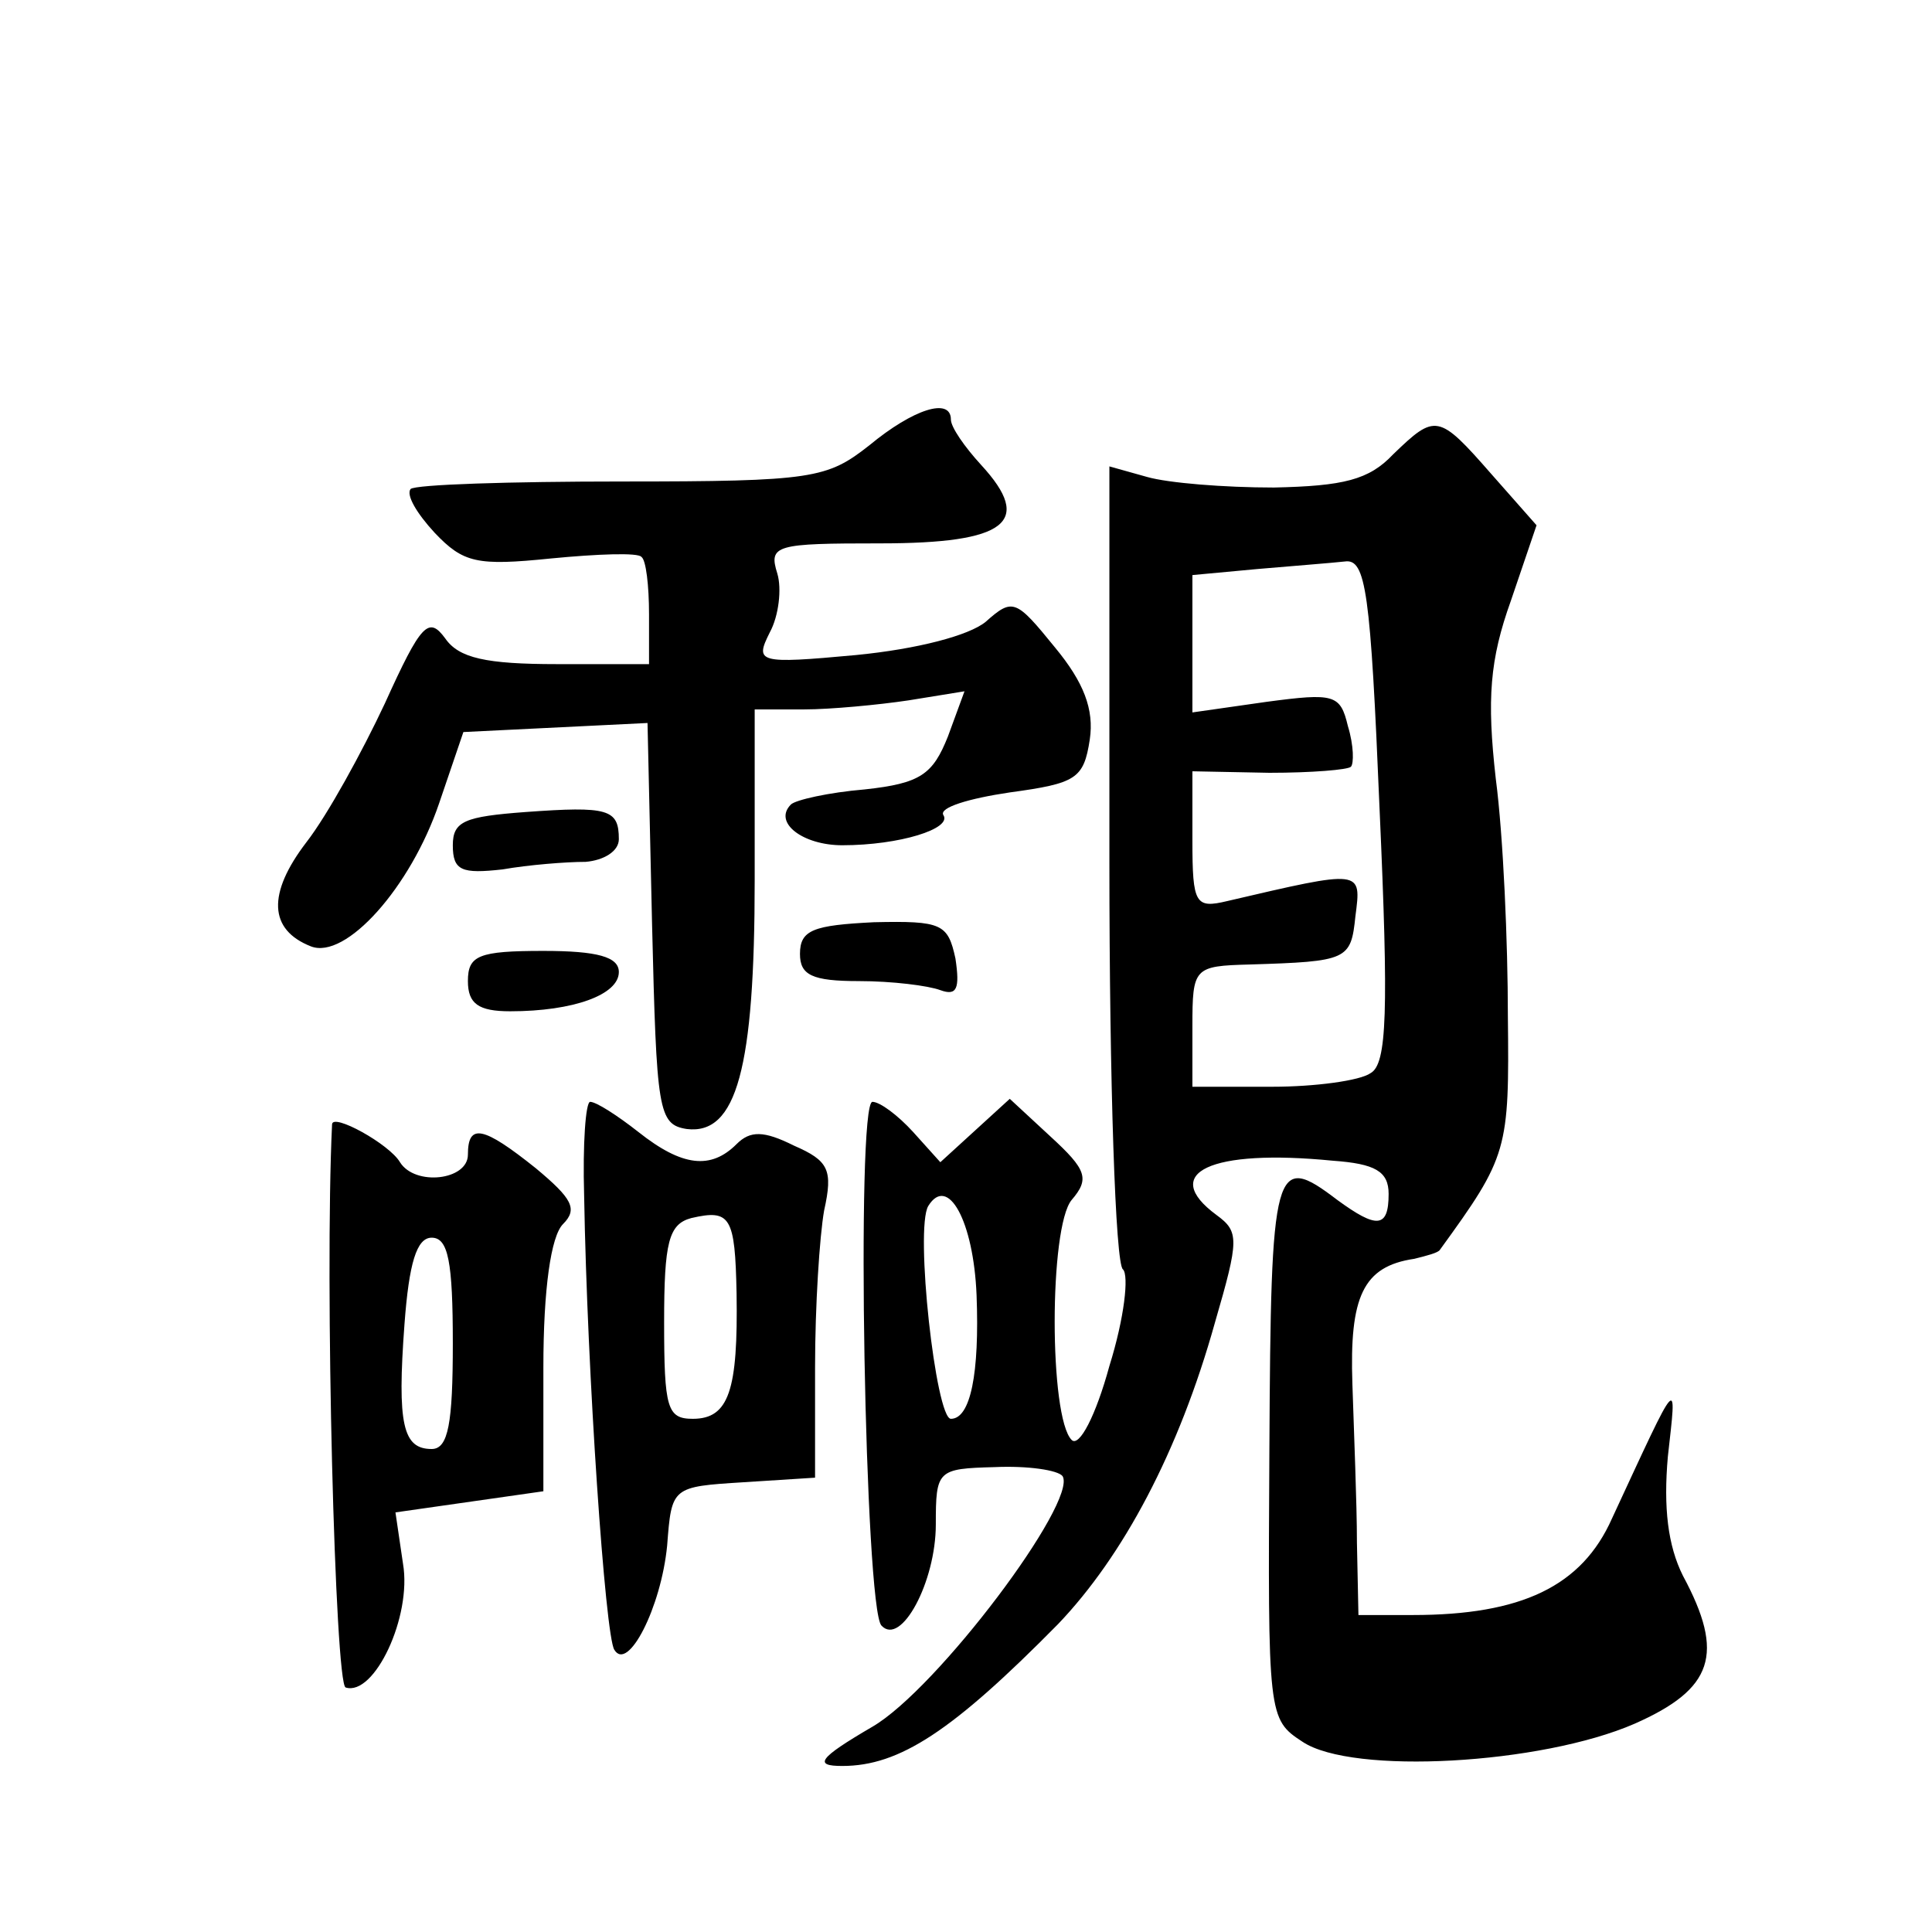 <?xml version="1.0" standalone="no"?>
<!DOCTYPE svg PUBLIC "-//W3C//DTD SVG 20010904//EN"
 "http://www.w3.org/TR/2001/REC-SVG-20010904/DTD/svg10.dtd">
<svg version="1.0" xmlns="http://www.w3.org/2000/svg"
 width="128pt" height="128pt" viewBox="0 0 128 128"
 preserveAspectRatio="xMidYMid meet">
<g transform="translate(0,128) scale(0.1,-0.1)"
fill="#0" stroke="none">
<path d="M576 985 c-28 -22 -37 -24 -164 -24 -74 0 -137 -2 -140 -5 -3 -4 4 -16
16 -29 19 -20 28 -22 77 -17 31 3 58 4 60 1 3 -2 5 -19 5 -38 l0 -33 -61 0 c-47
0 -65 4 -74 17 -11 15 -16 10 -40 -43 -15 -32 -38 -74 -52 -92 -26 -34 -25 -58
3 -69 23 -9 66 39 85 95 l16 47 61 3 61 3 3 -133 c3 -124 4 -133 23 -136 33 -4
45 40 45 165 l0 113 33 0 c17 0 49 3 69 6 l37 6 -11 -30 c-10 -25 -18 -31 -55 -35
-24 -2 -46 -7 -49 -10 -12 -12 8 -27 34 -27 38 0 73 11 67 20 -3 5 17 11 44 15
44 6 49 9 53 35 3 20 -4 38 -23 61 -26 32 -28 33 -46 17 -11 -9 -45 -18 -86 -22
-65 -6 -67 -5 -57 15 6 11 8 29 5 39 -6 19 -1 20 68 20 84 0 102 14 67 52 -11 12
-20 25 -20 30 0 15 -25 7 -54 -17z M923 979 c-16 -17 -33 -21 -79 -22 -33 0 -70
3 -84 7 l-25 7 0 -263 c0 -145 4 -266 9 -269 4 -4 1 -32 -9 -64 -9 -33 -20 -54
-25 -49 -15 15 -15 141 0 159 12 14 10 20 -14 42 l-27 25 -23 -21 -23 -21 -18 20
c-10 11 -22 20 -27 20 -11 0 -5 -336 6 -347 13 -14 36 29 36 67 0 36 1 37 39 38
22 1 42 -2 45 -6 10 -17 -83 -141 -126 -166 -36 -21 -39 -26 -20 -26 38 0 73 23
143 94 43 45 80 114 104 200 16 55 16 60 1 71 -38 28 -4 44 77 36 28 -2 37 -7 37
-22 0 -23 -8 -23 -34 -4 -42 32 -44 24 -45 -165 -1 -177 -1 -179 22 -194 33 -22
158 -15 220 12 52 23 60 46 32 98 -10 20 -13 45 -10 79 6 54 8 56 -37 -41 -20 -45
-60 -64 -132 -64 l-36 0 -1 48 c0 26 -2 73 -3 105 -2 58 7 78 41 83 8 2 16 4 17
6 45 62 46 66 45 155 0 48 -3 119 -8 157 -6 53 -4 79 10 118 l17 50 -30 34 c-35
40 -37 40 -65 13z m-9 -235 c6 -134 5 -169 -6 -175 -7 -5 -37 -9 -65 -9 l-53 0
0 40 c0 39 1 40 38 41 65 2 67 3 70 32 4 31 5 31 -85 10 -21 -5 -23 -2 -23 40 l0
46 51 -1 c28 0 52 2 54 4 2 2 2 14 -2 27 -5 21 -9 22 -54 16 l-49 -7 0 45 0 46
43 4 c23 2 49 4 58 5 14 2 17 -20 23 -164z m-267 -322 c2 -52 -4 -82 -17 -82 -10
0 -24 126 -15 141 13 21 30 -10 32 -59z M348 742 c-40 -3 -48 -6 -48 -22 0 -17
6 -19 33 -16 17 3 42 5 55 5 12 1 22 7 22 15 0 20 -7 22 -62 18z M530 648 c0 -14
8 -18 39 -18 22 0 46 -3 54 -6 11 -4 13 1 10 21 -5 23 -9 25 -54 24 -40 -2 -49
-5 -49 -21z M310 630 c0 -15 7 -20 28 -20 42 0 72 11 72 26 0 10 -14 14 -50 14
-43 0 -50 -3 -50 -20z M387 488 c2 -118 14 -292 20 -301 9 -15 31 28 35 69 3 39
3 39 51 42 l47 3 0 73 c0 41 3 87 6 104 6 27 3 33 -20 43 -20 10 -29 10 -38 1 -17
-17 -36 -15 -65 8 -14 11 -28 20 -32 20 -3 0 -5 -28 -4 -62z m101 -65 c1 -64 -5
-83 -29 -83 -17 0 -19 7 -19 64 0 53 3 65 18 69 26 6 29 1 30 -50z M220 535 c-5
-104 2 -371 9 -373 19 -6 44 47 38 82 l-5 34 49 7 49 7 0 82 c0 52 5 87 13 95 10
10 6 17 -18 37 -35 28 -45 30 -45 9 0 -17 -35 -21 -45 -5 -7 12 -45 33 -45 25z
m80 -145 c0 -53 -3 -70 -14 -70 -19 0 -23 16 -18 83 3 40 8 57 18 57 11 0 14 -16
14 -70z"/>
</g>
</svg>
